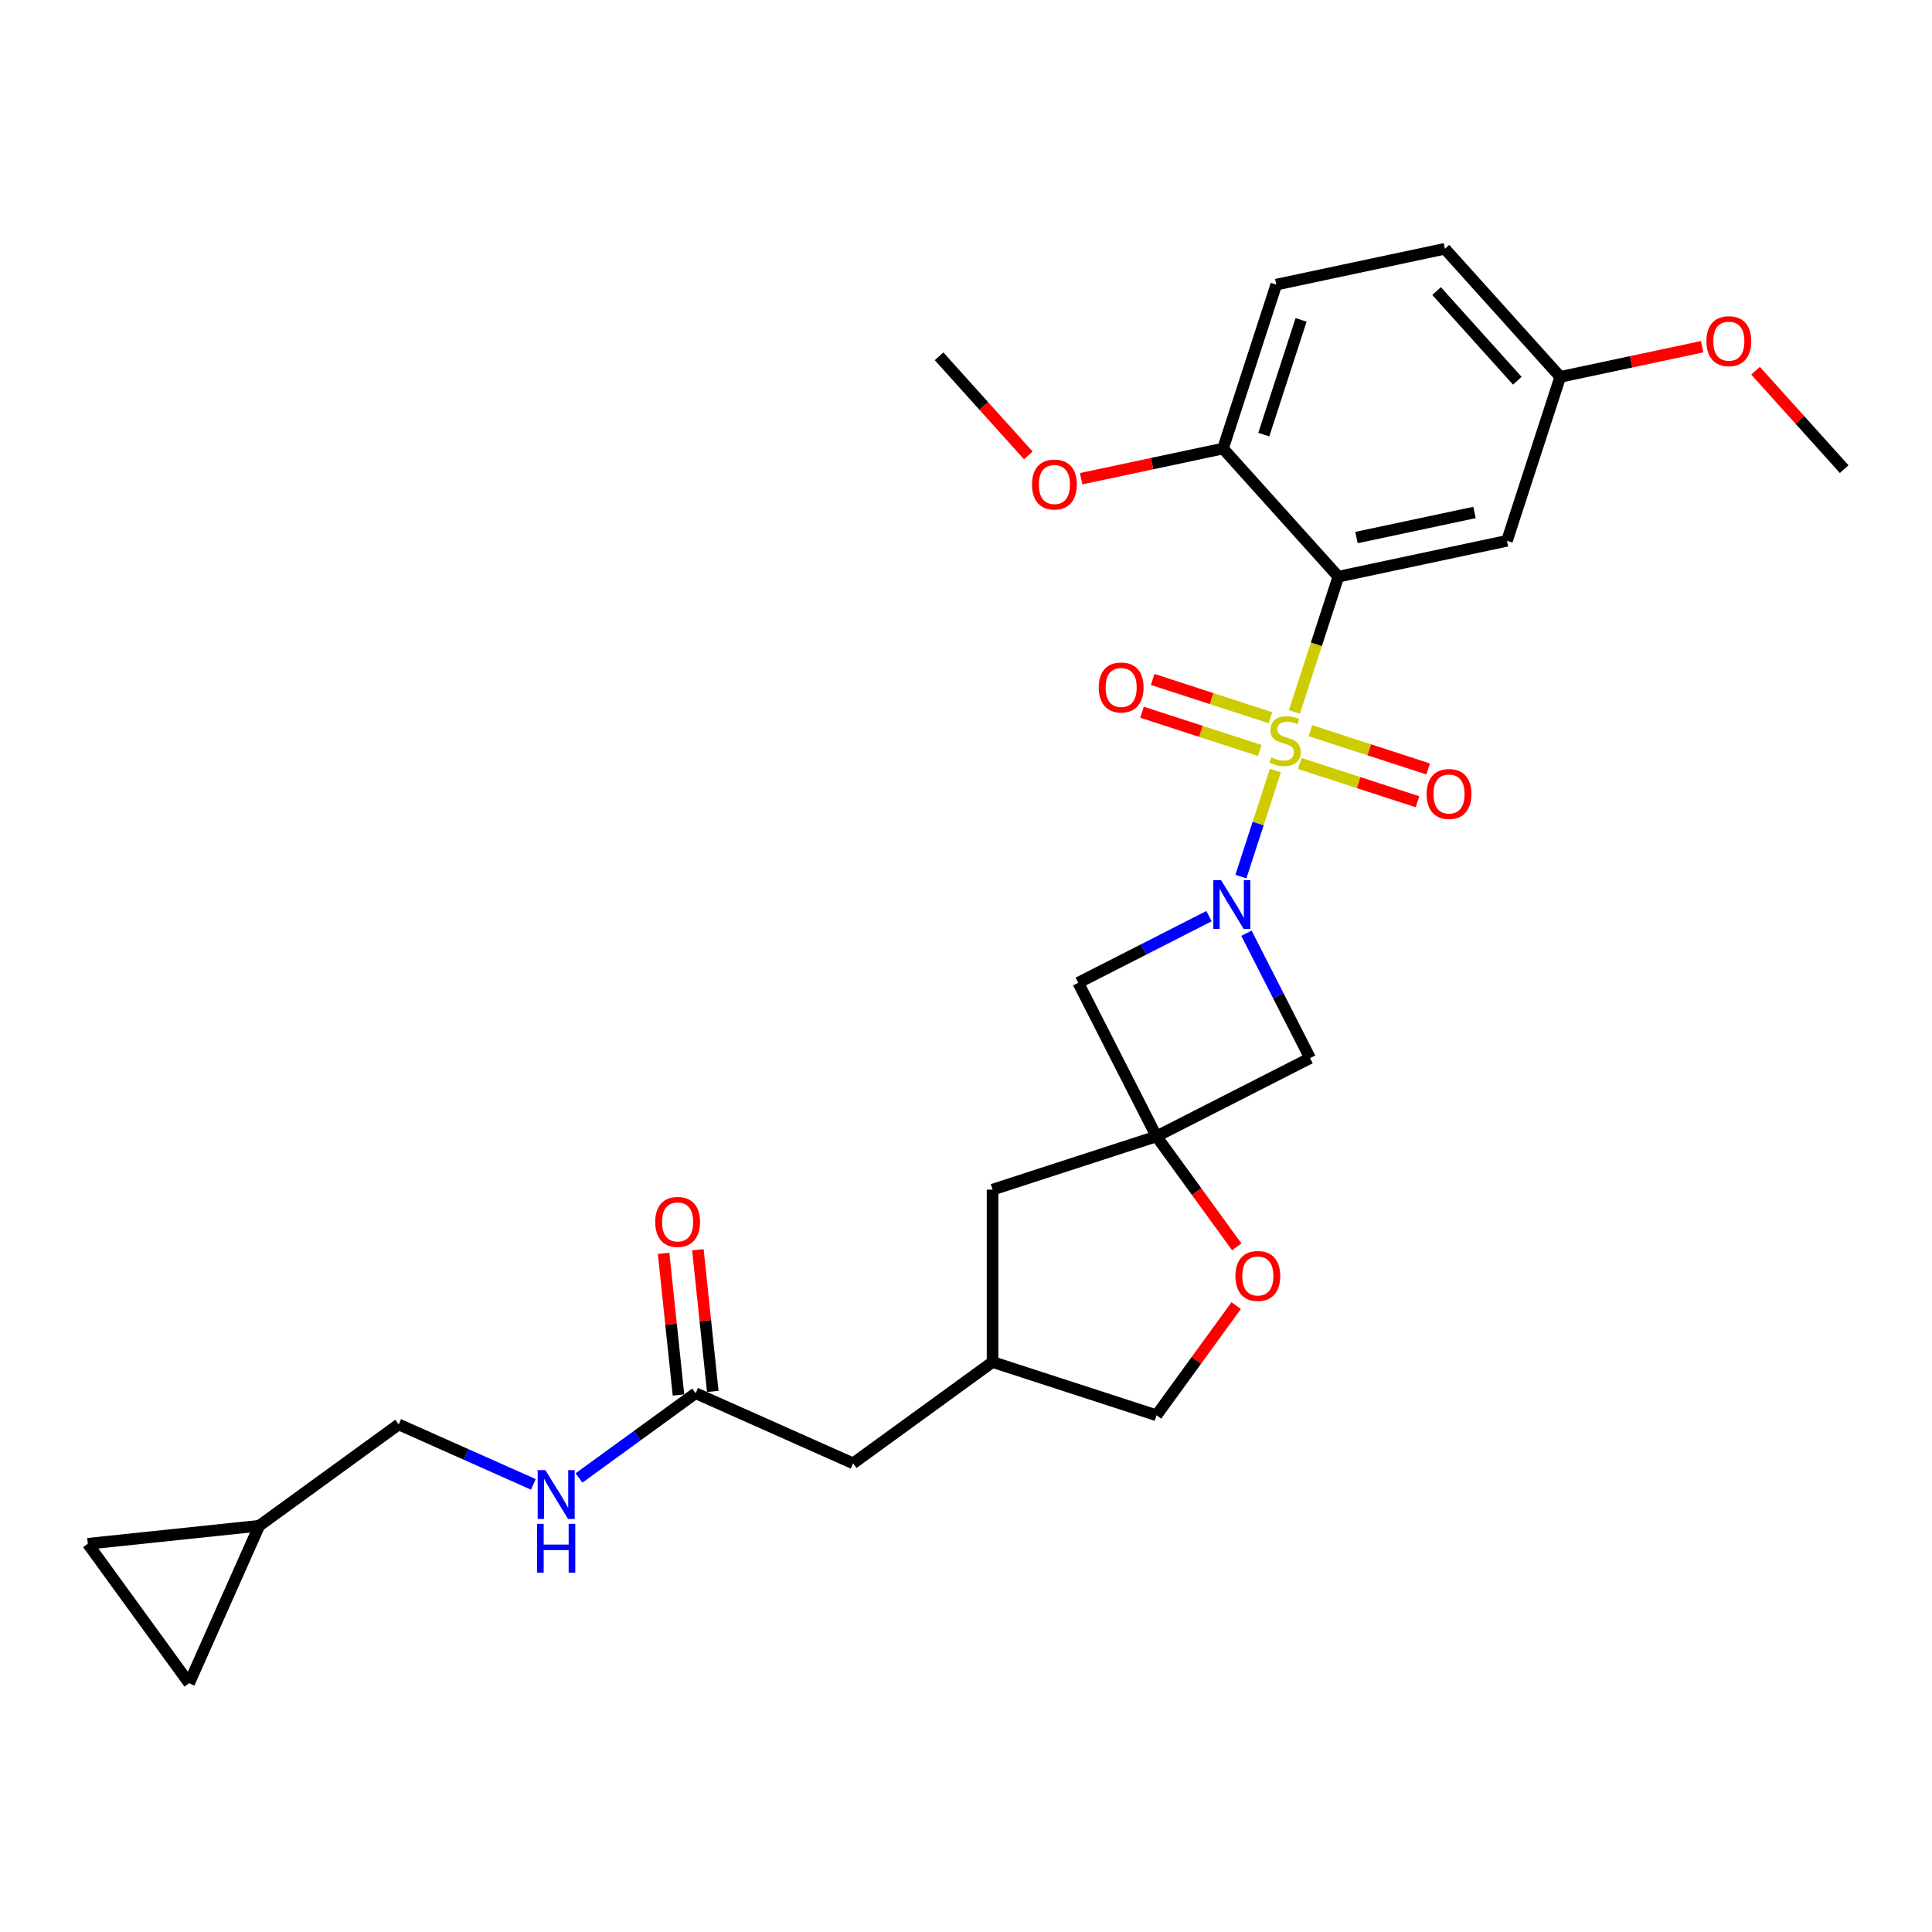 <?xml version='1.0' encoding='iso-8859-1'?>
<svg version='1.1' baseProfile='full'
              xmlns='http://www.w3.org/2000/svg'
                      xmlns:rdkit='http://www.rdkit.org/xml'
                      xmlns:xlink='http://www.w3.org/1999/xlink'
                  xml:space='preserve'
width='1000px' height='1000px' viewBox='0 0 1000 1000'>
<!-- END OF HEADER -->
<rect style='opacity:1.0;fill:#FFFFFF;stroke:none' width='1000' height='1000' x='0' y='0'> </rect>
<path class='bond-0' d='M 660.123,398.836 L 651.205,426.281' style='fill:none;fill-rule:evenodd;stroke:#CCCC00;stroke-width:6px;stroke-linecap:butt;stroke-linejoin:miter;stroke-opacity:1' />
<path class='bond-0' d='M 651.205,426.281 L 642.287,453.727' style='fill:none;fill-rule:evenodd;stroke:#0000FF;stroke-width:6px;stroke-linecap:butt;stroke-linejoin:miter;stroke-opacity:1' />
<path class='bond-1' d='M 669.979,368.5 L 681.355,333.488' style='fill:none;fill-rule:evenodd;stroke:#CCCC00;stroke-width:6px;stroke-linecap:butt;stroke-linejoin:miter;stroke-opacity:1' />
<path class='bond-1' d='M 681.355,333.488 L 692.732,298.475' style='fill:none;fill-rule:evenodd;stroke:#000000;stroke-width:6px;stroke-linecap:butt;stroke-linejoin:miter;stroke-opacity:1' />
<path class='bond-7' d='M 657.586,371.487 L 627.104,361.582' style='fill:none;fill-rule:evenodd;stroke:#CCCC00;stroke-width:6px;stroke-linecap:butt;stroke-linejoin:miter;stroke-opacity:1' />
<path class='bond-7' d='M 627.104,361.582 L 596.622,351.678' style='fill:none;fill-rule:evenodd;stroke:#FF0000;stroke-width:6px;stroke-linecap:butt;stroke-linejoin:miter;stroke-opacity:1' />
<path class='bond-7' d='M 652.072,388.457 L 621.59,378.553' style='fill:none;fill-rule:evenodd;stroke:#CCCC00;stroke-width:6px;stroke-linecap:butt;stroke-linejoin:miter;stroke-opacity:1' />
<path class='bond-7' d='M 621.59,378.553 L 591.107,368.649' style='fill:none;fill-rule:evenodd;stroke:#FF0000;stroke-width:6px;stroke-linecap:butt;stroke-linejoin:miter;stroke-opacity:1' />
<path class='bond-8' d='M 672.736,395.171 L 703.218,405.076' style='fill:none;fill-rule:evenodd;stroke:#CCCC00;stroke-width:6px;stroke-linecap:butt;stroke-linejoin:miter;stroke-opacity:1' />
<path class='bond-8' d='M 703.218,405.076 L 733.7,414.98' style='fill:none;fill-rule:evenodd;stroke:#FF0000;stroke-width:6px;stroke-linecap:butt;stroke-linejoin:miter;stroke-opacity:1' />
<path class='bond-8' d='M 678.25,378.201 L 708.732,388.105' style='fill:none;fill-rule:evenodd;stroke:#CCCC00;stroke-width:6px;stroke-linecap:butt;stroke-linejoin:miter;stroke-opacity:1' />
<path class='bond-8' d='M 708.732,388.105 L 739.215,398.009' style='fill:none;fill-rule:evenodd;stroke:#FF0000;stroke-width:6px;stroke-linecap:butt;stroke-linejoin:miter;stroke-opacity:1' />
<path class='bond-3' d='M 625.777,474.202 L 591.936,491.445' style='fill:none;fill-rule:evenodd;stroke:#0000FF;stroke-width:6px;stroke-linecap:butt;stroke-linejoin:miter;stroke-opacity:1' />
<path class='bond-3' d='M 591.936,491.445 L 558.094,508.689' style='fill:none;fill-rule:evenodd;stroke:#000000;stroke-width:6px;stroke-linecap:butt;stroke-linejoin:miter;stroke-opacity:1' />
<path class='bond-4' d='M 645.164,483.047 L 661.63,515.363' style='fill:none;fill-rule:evenodd;stroke:#0000FF;stroke-width:6px;stroke-linecap:butt;stroke-linejoin:miter;stroke-opacity:1' />
<path class='bond-4' d='M 661.63,515.363 L 678.096,547.68' style='fill:none;fill-rule:evenodd;stroke:#000000;stroke-width:6px;stroke-linecap:butt;stroke-linejoin:miter;stroke-opacity:1' />
<path class='bond-5' d='M 692.732,298.475 L 780.003,279.925' style='fill:none;fill-rule:evenodd;stroke:#000000;stroke-width:6px;stroke-linecap:butt;stroke-linejoin:miter;stroke-opacity:1' />
<path class='bond-5' d='M 702.112,278.238 L 763.202,265.253' style='fill:none;fill-rule:evenodd;stroke:#000000;stroke-width:6px;stroke-linecap:butt;stroke-linejoin:miter;stroke-opacity:1' />
<path class='bond-9' d='M 692.732,298.475 L 633.031,232.171' style='fill:none;fill-rule:evenodd;stroke:#000000;stroke-width:6px;stroke-linecap:butt;stroke-linejoin:miter;stroke-opacity:1' />
<path class='bond-2' d='M 598.599,588.185 L 678.096,547.68' style='fill:none;fill-rule:evenodd;stroke:#000000;stroke-width:6px;stroke-linecap:butt;stroke-linejoin:miter;stroke-opacity:1' />
<path class='bond-6' d='M 598.599,588.185 L 619.369,616.772' style='fill:none;fill-rule:evenodd;stroke:#000000;stroke-width:6px;stroke-linecap:butt;stroke-linejoin:miter;stroke-opacity:1' />
<path class='bond-6' d='M 619.369,616.772 L 640.139,645.359' style='fill:none;fill-rule:evenodd;stroke:#FF0000;stroke-width:6px;stroke-linecap:butt;stroke-linejoin:miter;stroke-opacity:1' />
<path class='bond-15' d='M 598.599,588.185 L 513.745,615.756' style='fill:none;fill-rule:evenodd;stroke:#000000;stroke-width:6px;stroke-linecap:butt;stroke-linejoin:miter;stroke-opacity:1' />
<path class='bond-28' d='M 598.599,588.185 L 558.094,508.689' style='fill:none;fill-rule:evenodd;stroke:#000000;stroke-width:6px;stroke-linecap:butt;stroke-linejoin:miter;stroke-opacity:1' />
<path class='bond-20' d='M 780.003,279.925 L 807.574,195.071' style='fill:none;fill-rule:evenodd;stroke:#000000;stroke-width:6px;stroke-linecap:butt;stroke-linejoin:miter;stroke-opacity:1' />
<path class='bond-22' d='M 639.854,675.766 L 619.226,704.157' style='fill:none;fill-rule:evenodd;stroke:#FF0000;stroke-width:6px;stroke-linecap:butt;stroke-linejoin:miter;stroke-opacity:1' />
<path class='bond-22' d='M 619.226,704.157 L 598.599,732.547' style='fill:none;fill-rule:evenodd;stroke:#000000;stroke-width:6px;stroke-linecap:butt;stroke-linejoin:miter;stroke-opacity:1' />
<path class='bond-18' d='M 633.031,232.171 L 660.602,147.317' style='fill:none;fill-rule:evenodd;stroke:#000000;stroke-width:6px;stroke-linecap:butt;stroke-linejoin:miter;stroke-opacity:1' />
<path class='bond-18' d='M 654.138,224.957 L 673.437,165.559' style='fill:none;fill-rule:evenodd;stroke:#000000;stroke-width:6px;stroke-linecap:butt;stroke-linejoin:miter;stroke-opacity:1' />
<path class='bond-24' d='M 633.031,232.171 L 596.31,239.976' style='fill:none;fill-rule:evenodd;stroke:#000000;stroke-width:6px;stroke-linecap:butt;stroke-linejoin:miter;stroke-opacity:1' />
<path class='bond-24' d='M 596.31,239.976 L 559.589,247.781' style='fill:none;fill-rule:evenodd;stroke:#FF0000;stroke-width:6px;stroke-linecap:butt;stroke-linejoin:miter;stroke-opacity:1' />
<path class='bond-10' d='M 360.057,721.13 L 441.564,757.419' style='fill:none;fill-rule:evenodd;stroke:#000000;stroke-width:6px;stroke-linecap:butt;stroke-linejoin:miter;stroke-opacity:1' />
<path class='bond-14' d='M 360.057,721.13 L 329.872,743.06' style='fill:none;fill-rule:evenodd;stroke:#000000;stroke-width:6px;stroke-linecap:butt;stroke-linejoin:miter;stroke-opacity:1' />
<path class='bond-14' d='M 329.872,743.06 L 299.688,764.99' style='fill:none;fill-rule:evenodd;stroke:#0000FF;stroke-width:6px;stroke-linecap:butt;stroke-linejoin:miter;stroke-opacity:1' />
<path class='bond-16' d='M 368.93,720.197 L 365.076,683.531' style='fill:none;fill-rule:evenodd;stroke:#000000;stroke-width:6px;stroke-linecap:butt;stroke-linejoin:miter;stroke-opacity:1' />
<path class='bond-16' d='M 365.076,683.531 L 361.222,646.865' style='fill:none;fill-rule:evenodd;stroke:#FF0000;stroke-width:6px;stroke-linecap:butt;stroke-linejoin:miter;stroke-opacity:1' />
<path class='bond-16' d='M 351.183,722.063 L 347.33,685.396' style='fill:none;fill-rule:evenodd;stroke:#000000;stroke-width:6px;stroke-linecap:butt;stroke-linejoin:miter;stroke-opacity:1' />
<path class='bond-16' d='M 347.33,685.396 L 343.476,648.73' style='fill:none;fill-rule:evenodd;stroke:#FF0000;stroke-width:6px;stroke-linecap:butt;stroke-linejoin:miter;stroke-opacity:1' />
<path class='bond-11' d='M 134.187,789.726 L 206.368,737.283' style='fill:none;fill-rule:evenodd;stroke:#000000;stroke-width:6px;stroke-linecap:butt;stroke-linejoin:miter;stroke-opacity:1' />
<path class='bond-12' d='M 134.187,789.726 L 97.897,871.233' style='fill:none;fill-rule:evenodd;stroke:#000000;stroke-width:6px;stroke-linecap:butt;stroke-linejoin:miter;stroke-opacity:1' />
<path class='bond-13' d='M 134.187,789.726 L 45.455,799.052' style='fill:none;fill-rule:evenodd;stroke:#000000;stroke-width:6px;stroke-linecap:butt;stroke-linejoin:miter;stroke-opacity:1' />
<path class='bond-31' d='M 97.897,871.233 L 45.455,799.052' style='fill:none;fill-rule:evenodd;stroke:#000000;stroke-width:6px;stroke-linecap:butt;stroke-linejoin:miter;stroke-opacity:1' />
<path class='bond-21' d='M 276.062,768.313 L 241.215,752.798' style='fill:none;fill-rule:evenodd;stroke:#0000FF;stroke-width:6px;stroke-linecap:butt;stroke-linejoin:miter;stroke-opacity:1' />
<path class='bond-21' d='M 241.215,752.798 L 206.368,737.283' style='fill:none;fill-rule:evenodd;stroke:#000000;stroke-width:6px;stroke-linecap:butt;stroke-linejoin:miter;stroke-opacity:1' />
<path class='bond-17' d='M 513.745,615.756 L 513.745,704.977' style='fill:none;fill-rule:evenodd;stroke:#000000;stroke-width:6px;stroke-linecap:butt;stroke-linejoin:miter;stroke-opacity:1' />
<path class='bond-19' d='M 513.745,704.977 L 441.564,757.419' style='fill:none;fill-rule:evenodd;stroke:#000000;stroke-width:6px;stroke-linecap:butt;stroke-linejoin:miter;stroke-opacity:1' />
<path class='bond-30' d='M 513.745,704.977 L 598.599,732.547' style='fill:none;fill-rule:evenodd;stroke:#000000;stroke-width:6px;stroke-linecap:butt;stroke-linejoin:miter;stroke-opacity:1' />
<path class='bond-23' d='M 660.602,147.317 L 747.873,128.767' style='fill:none;fill-rule:evenodd;stroke:#000000;stroke-width:6px;stroke-linecap:butt;stroke-linejoin:miter;stroke-opacity:1' />
<path class='bond-25' d='M 807.574,195.071 L 844.295,187.265' style='fill:none;fill-rule:evenodd;stroke:#000000;stroke-width:6px;stroke-linecap:butt;stroke-linejoin:miter;stroke-opacity:1' />
<path class='bond-25' d='M 844.295,187.265 L 881.016,179.46' style='fill:none;fill-rule:evenodd;stroke:#FF0000;stroke-width:6px;stroke-linecap:butt;stroke-linejoin:miter;stroke-opacity:1' />
<path class='bond-29' d='M 807.574,195.071 L 747.873,128.767' style='fill:none;fill-rule:evenodd;stroke:#000000;stroke-width:6px;stroke-linecap:butt;stroke-linejoin:miter;stroke-opacity:1' />
<path class='bond-29' d='M 785.358,197.065 L 743.568,150.652' style='fill:none;fill-rule:evenodd;stroke:#000000;stroke-width:6px;stroke-linecap:butt;stroke-linejoin:miter;stroke-opacity:1' />
<path class='bond-26' d='M 532.248,235.714 L 509.154,210.065' style='fill:none;fill-rule:evenodd;stroke:#FF0000;stroke-width:6px;stroke-linecap:butt;stroke-linejoin:miter;stroke-opacity:1' />
<path class='bond-26' d='M 509.154,210.065 L 486.06,184.417' style='fill:none;fill-rule:evenodd;stroke:#000000;stroke-width:6px;stroke-linecap:butt;stroke-linejoin:miter;stroke-opacity:1' />
<path class='bond-27' d='M 908.674,191.88 L 931.61,217.352' style='fill:none;fill-rule:evenodd;stroke:#FF0000;stroke-width:6px;stroke-linecap:butt;stroke-linejoin:miter;stroke-opacity:1' />
<path class='bond-27' d='M 931.61,217.352 L 954.545,242.825' style='fill:none;fill-rule:evenodd;stroke:#000000;stroke-width:6px;stroke-linecap:butt;stroke-linejoin:miter;stroke-opacity:1' />
<path  class='atom-0' d='M 658.023 392.001
Q 658.309 392.108, 659.487 392.608
Q 660.664 393.108, 661.949 393.429
Q 663.27 393.714, 664.554 393.714
Q 666.945 393.714, 668.337 392.572
Q 669.729 391.395, 669.729 389.36
Q 669.729 387.968, 669.015 387.112
Q 668.337 386.255, 667.267 385.791
Q 666.196 385.328, 664.412 384.792
Q 662.163 384.114, 660.807 383.472
Q 659.487 382.829, 658.523 381.473
Q 657.595 380.117, 657.595 377.833
Q 657.595 374.657, 659.736 372.694
Q 661.913 370.731, 666.196 370.731
Q 669.122 370.731, 672.441 372.123
L 671.621 374.871
Q 668.587 373.622, 666.303 373.622
Q 663.841 373.622, 662.484 374.657
Q 661.128 375.656, 661.164 377.405
Q 661.164 378.761, 661.842 379.582
Q 662.556 380.403, 663.555 380.866
Q 664.59 381.33, 666.303 381.866
Q 668.587 382.58, 669.943 383.293
Q 671.299 384.007, 672.263 385.47
Q 673.262 386.898, 673.262 389.36
Q 673.262 392.858, 670.907 394.749
Q 668.587 396.605, 664.697 396.605
Q 662.449 396.605, 660.736 396.105
Q 659.058 395.641, 657.06 394.821
L 658.023 392.001
' fill='#CCCC00'/>
<path  class='atom-1' d='M 632.005 455.549
L 640.285 468.933
Q 641.106 470.253, 642.426 472.644
Q 643.746 475.035, 643.818 475.178
L 643.818 455.549
L 647.173 455.549
L 647.173 480.817
L 643.711 480.817
L 634.824 466.185
Q 633.789 464.472, 632.683 462.509
Q 631.612 460.546, 631.291 459.939
L 631.291 480.817
L 628.008 480.817
L 628.008 455.549
L 632.005 455.549
' fill='#0000FF'/>
<path  class='atom-7' d='M 639.443 660.438
Q 639.443 654.371, 642.441 650.98
Q 645.439 647.59, 651.042 647.59
Q 656.645 647.59, 659.643 650.98
Q 662.641 654.371, 662.641 660.438
Q 662.641 666.576, 659.607 670.073
Q 656.574 673.535, 651.042 673.535
Q 645.475 673.535, 642.441 670.073
Q 639.443 666.612, 639.443 660.438
M 651.042 670.68
Q 654.896 670.68, 656.966 668.111
Q 659.072 665.505, 659.072 660.438
Q 659.072 655.477, 656.966 652.979
Q 654.896 650.445, 651.042 650.445
Q 647.188 650.445, 645.082 652.943
Q 643.012 655.441, 643.012 660.438
Q 643.012 665.541, 645.082 668.111
Q 647.188 670.68, 651.042 670.68
' fill='#FF0000'/>
<path  class='atom-8' d='M 568.708 355.83
Q 568.708 349.763, 571.706 346.372
Q 574.704 342.982, 580.307 342.982
Q 585.91 342.982, 588.908 346.372
Q 591.906 349.763, 591.906 355.83
Q 591.906 361.968, 588.872 365.465
Q 585.839 368.927, 580.307 368.927
Q 574.739 368.927, 571.706 365.465
Q 568.708 362.004, 568.708 355.83
M 580.307 366.072
Q 584.161 366.072, 586.231 363.503
Q 588.337 360.897, 588.337 355.83
Q 588.337 350.869, 586.231 348.371
Q 584.161 345.837, 580.307 345.837
Q 576.453 345.837, 574.347 348.335
Q 572.277 350.833, 572.277 355.83
Q 572.277 360.933, 574.347 363.503
Q 576.453 366.072, 580.307 366.072
' fill='#FF0000'/>
<path  class='atom-9' d='M 738.416 410.971
Q 738.416 404.904, 741.414 401.514
Q 744.412 398.123, 750.015 398.123
Q 755.618 398.123, 758.616 401.514
Q 761.614 404.904, 761.614 410.971
Q 761.614 417.11, 758.58 420.607
Q 755.547 424.069, 750.015 424.069
Q 744.448 424.069, 741.414 420.607
Q 738.416 417.145, 738.416 410.971
M 750.015 421.214
Q 753.869 421.214, 755.939 418.644
Q 758.045 416.039, 758.045 410.971
Q 758.045 406.01, 755.939 403.512
Q 753.869 400.978, 750.015 400.978
Q 746.161 400.978, 744.055 403.477
Q 741.985 405.975, 741.985 410.971
Q 741.985 416.075, 744.055 418.644
Q 746.161 421.214, 750.015 421.214
' fill='#FF0000'/>
<path  class='atom-15' d='M 282.29 760.939
L 290.57 774.322
Q 291.391 775.643, 292.711 778.034
Q 294.032 780.425, 294.103 780.568
L 294.103 760.939
L 297.458 760.939
L 297.458 786.206
L 293.996 786.206
L 285.109 771.574
Q 284.074 769.861, 282.968 767.898
Q 281.897 765.935, 281.576 765.329
L 281.576 786.206
L 278.293 786.206
L 278.293 760.939
L 282.29 760.939
' fill='#0000FF'/>
<path  class='atom-15' d='M 277.99 788.733
L 281.416 788.733
L 281.416 799.475
L 294.335 799.475
L 294.335 788.733
L 297.761 788.733
L 297.761 814.001
L 294.335 814.001
L 294.335 802.33
L 281.416 802.33
L 281.416 814.001
L 277.99 814.001
L 277.99 788.733
' fill='#0000FF'/>
<path  class='atom-17' d='M 339.132 632.469
Q 339.132 626.402, 342.13 623.012
Q 345.127 619.621, 350.73 619.621
Q 356.333 619.621, 359.331 623.012
Q 362.329 626.402, 362.329 632.469
Q 362.329 638.608, 359.296 642.105
Q 356.262 645.567, 350.73 645.567
Q 345.163 645.567, 342.13 642.105
Q 339.132 638.643, 339.132 632.469
M 350.73 642.712
Q 354.585 642.712, 356.655 640.142
Q 358.76 637.537, 358.76 632.469
Q 358.76 627.509, 356.655 625.01
Q 354.585 622.476, 350.73 622.476
Q 346.876 622.476, 344.77 624.975
Q 342.701 627.473, 342.701 632.469
Q 342.701 637.573, 344.77 640.142
Q 346.876 642.712, 350.73 642.712
' fill='#FF0000'/>
<path  class='atom-25' d='M 534.161 250.792
Q 534.161 244.725, 537.159 241.335
Q 540.157 237.944, 545.76 237.944
Q 551.363 237.944, 554.361 241.335
Q 557.359 244.725, 557.359 250.792
Q 557.359 256.931, 554.325 260.428
Q 551.292 263.89, 545.76 263.89
Q 540.193 263.89, 537.159 260.428
Q 534.161 256.966, 534.161 250.792
M 545.76 261.035
Q 549.614 261.035, 551.684 258.465
Q 553.79 255.86, 553.79 250.792
Q 553.79 245.832, 551.684 243.333
Q 549.614 240.799, 545.76 240.799
Q 541.906 240.799, 539.8 243.298
Q 537.73 245.796, 537.73 250.792
Q 537.73 255.896, 539.8 258.465
Q 541.906 261.035, 545.76 261.035
' fill='#FF0000'/>
<path  class='atom-26' d='M 883.246 176.592
Q 883.246 170.525, 886.244 167.135
Q 889.242 163.744, 894.845 163.744
Q 900.448 163.744, 903.446 167.135
Q 906.444 170.525, 906.444 176.592
Q 906.444 182.73, 903.41 186.228
Q 900.377 189.69, 894.845 189.69
Q 889.278 189.69, 886.244 186.228
Q 883.246 182.766, 883.246 176.592
M 894.845 186.835
Q 898.699 186.835, 900.769 184.265
Q 902.875 181.66, 902.875 176.592
Q 902.875 171.631, 900.769 169.133
Q 898.699 166.599, 894.845 166.599
Q 890.991 166.599, 888.885 169.097
Q 886.815 171.596, 886.815 176.592
Q 886.815 181.695, 888.885 184.265
Q 890.991 186.835, 894.845 186.835
' fill='#FF0000'/>
</svg>
